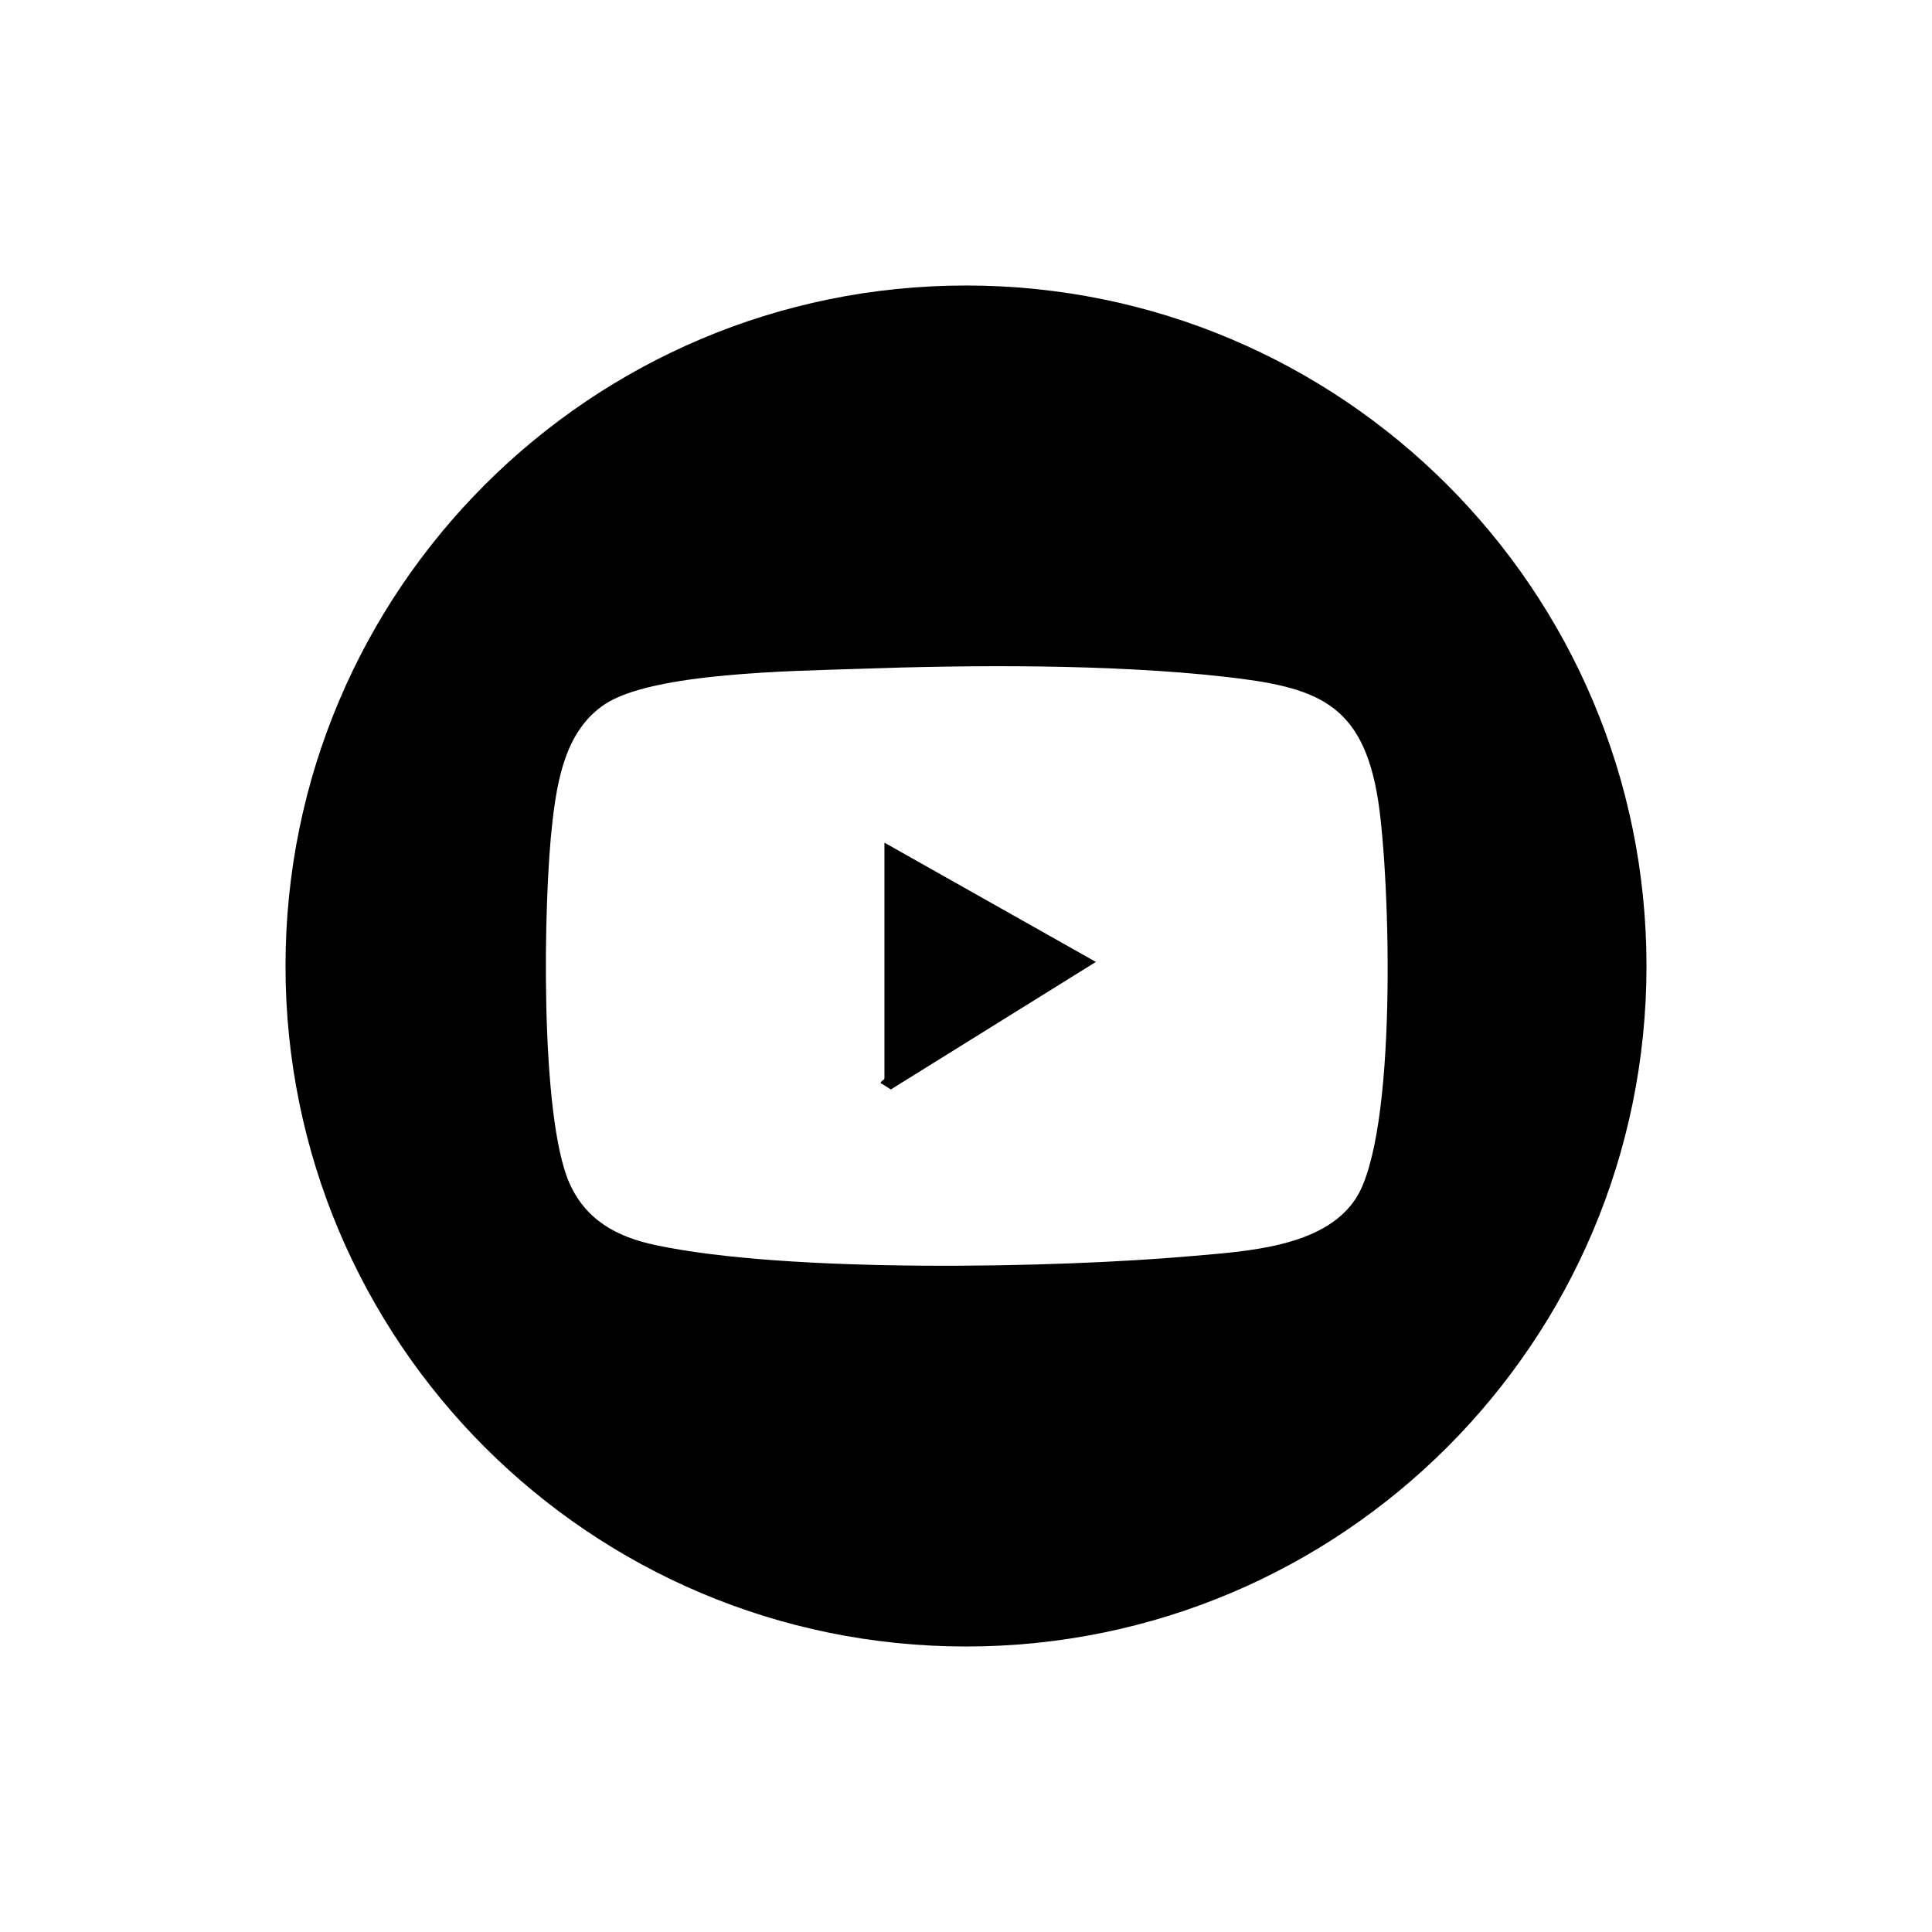 <svg xmlns="http://www.w3.org/2000/svg" id="Layer_1" viewBox="0 0 90 90"><path d="M76.7,45c0,17.51-14.19,31.7-31.7,31.7s-31.7-14.19-31.7-31.7,14.19-31.7,31.7-31.7,31.7,14.19,31.7,31.7ZM39.91,31.16c-2.85.1-9.51.16-11.74,1.65-1.82,1.21-2.21,3.51-2.44,5.51-.42,3.62-.59,13.63.79,16.78.76,1.73,2.21,2.52,4.01,2.9,6.14,1.31,18.6,1.08,25.01.51,2.49-.22,6.11-.4,7.6-2.65,1.97-2.96,1.63-14.84,1.06-18.56-.72-4.61-2.91-5.3-7.2-5.78-5.32-.59-11.72-.55-17.09-.36Z"></path><path d="M41.21,39.26l9.84,5.55-9.55,5.94-.48-.3c0-.08.18-.15.18-.21v-10.99Z"></path></svg>